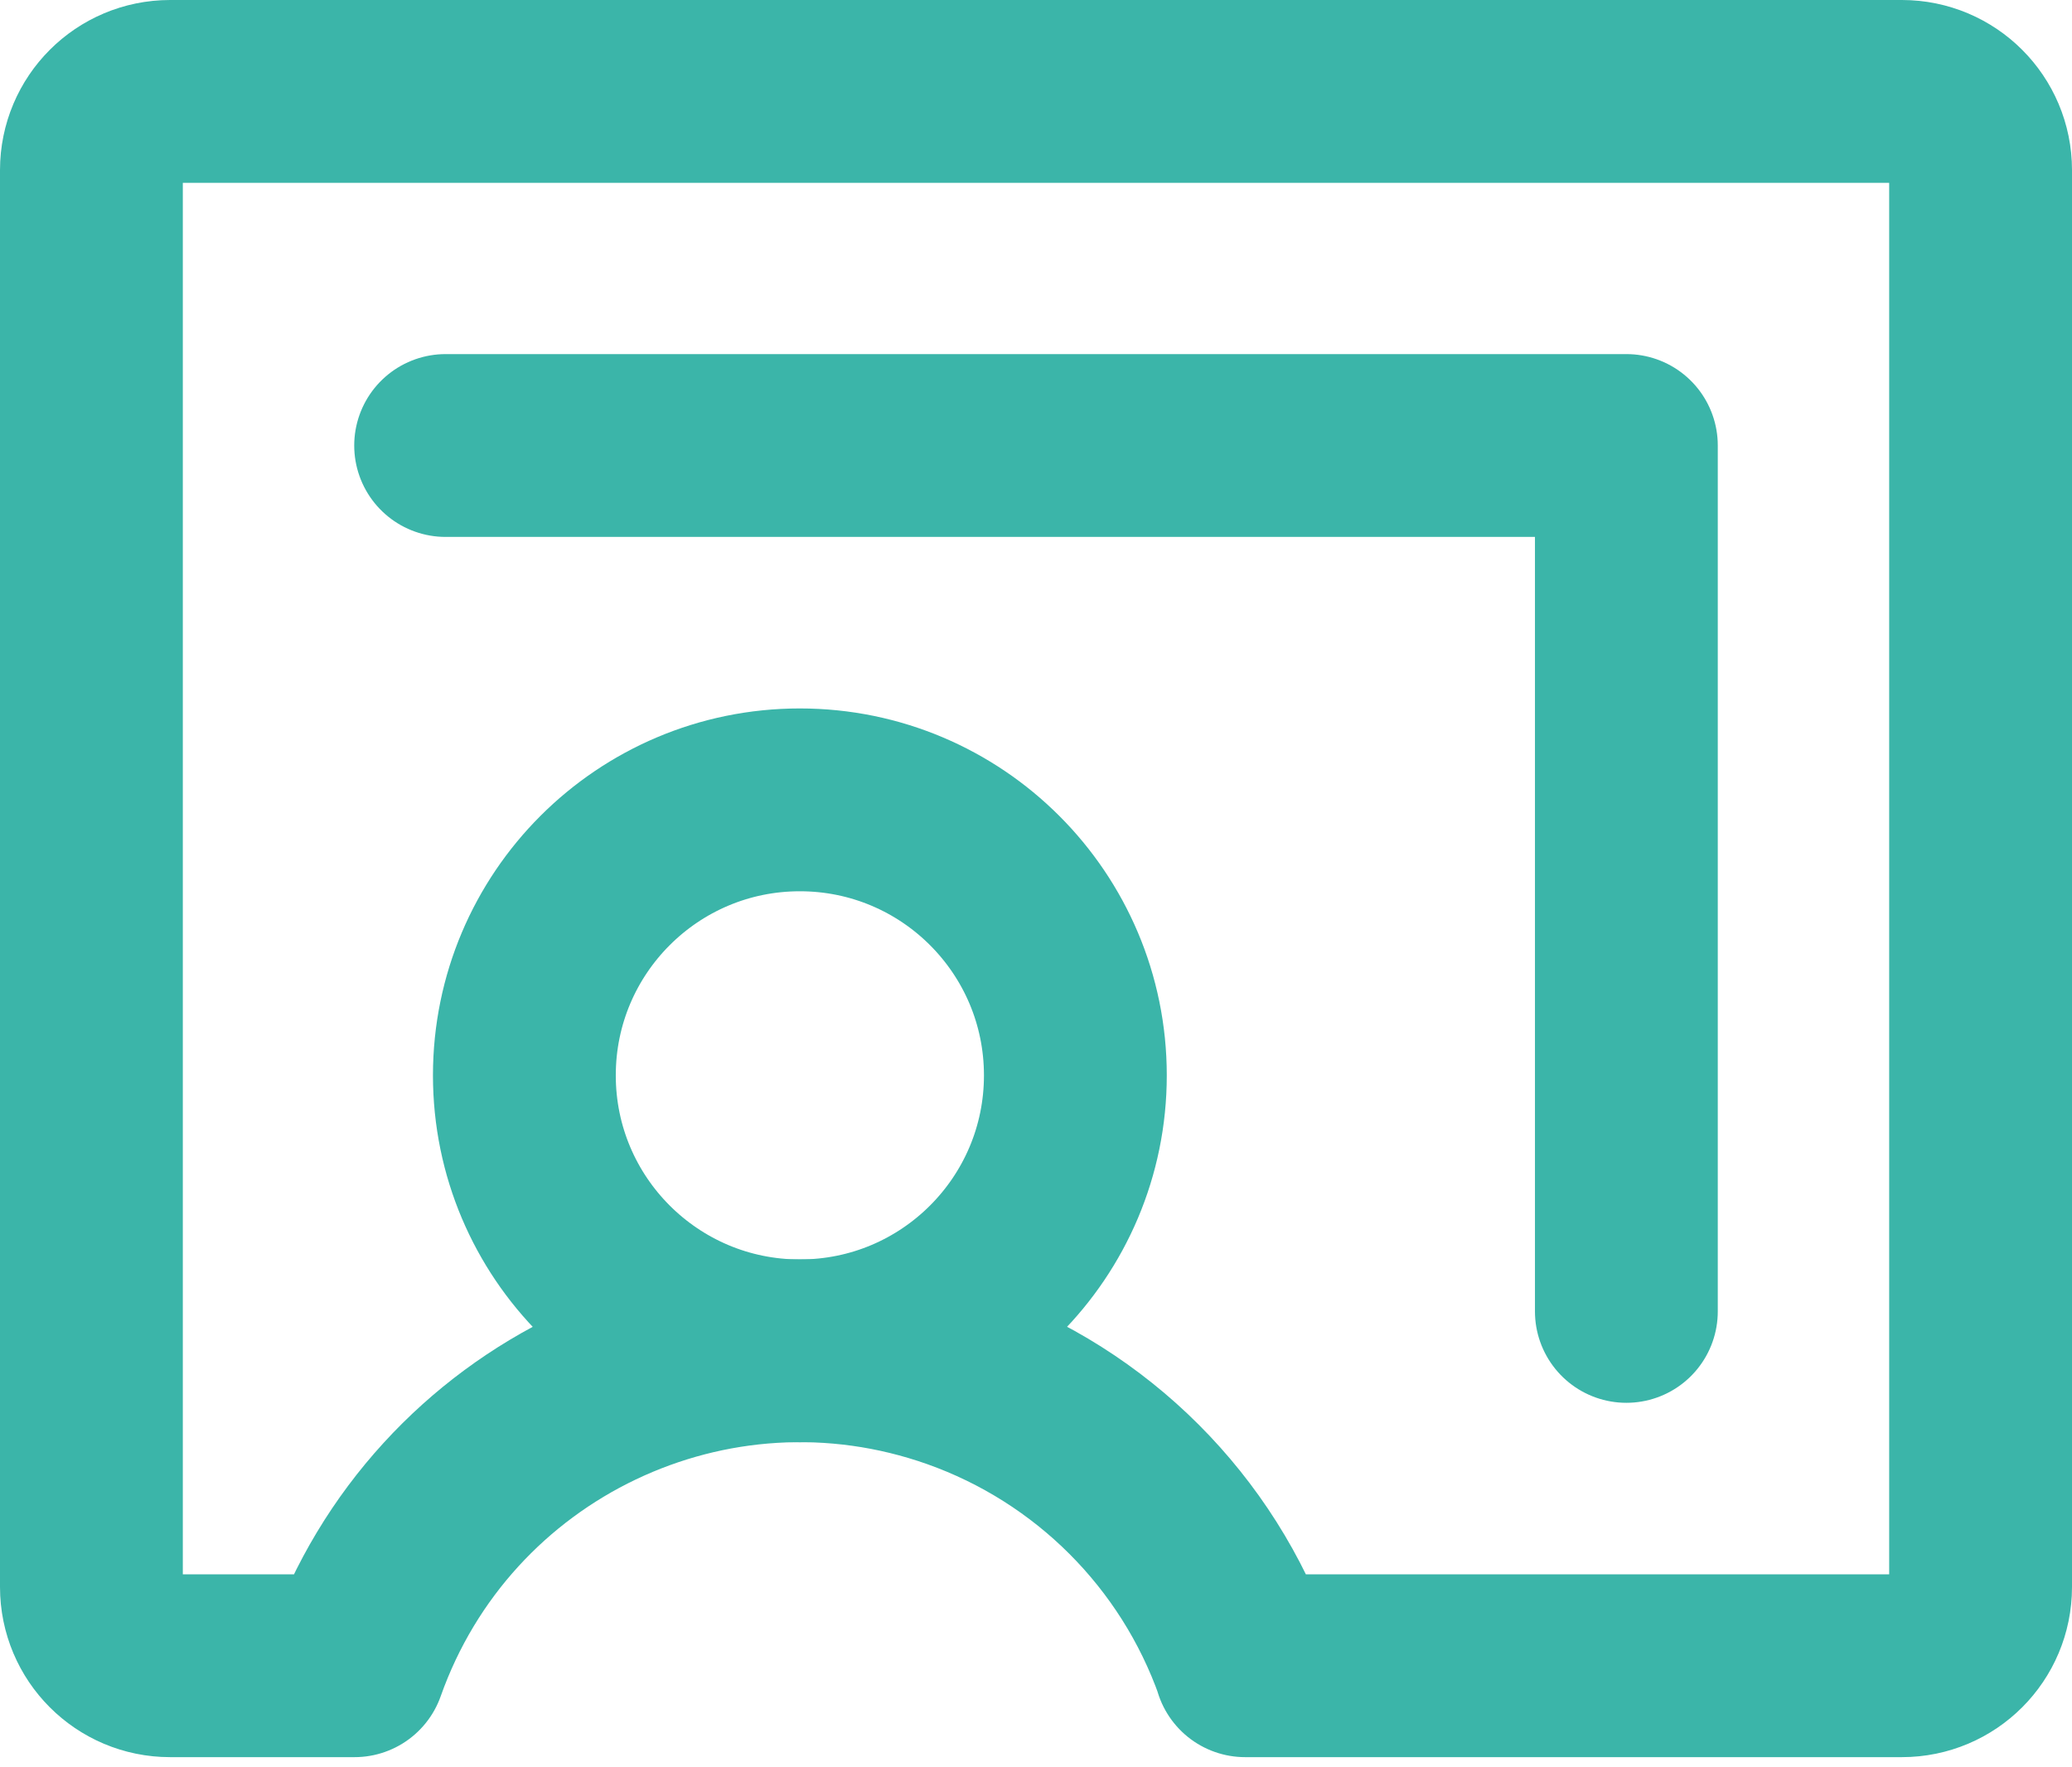 <?xml version="1.0" encoding="UTF-8"?> <svg xmlns="http://www.w3.org/2000/svg" width="68" height="58" viewBox="0 0 68 58" fill="none"><path d="M26.25 44.333C31.244 44.333 35.292 40.285 35.292 35.292C35.292 30.298 31.244 26.25 26.25 26.25C21.257 26.25 17.209 30.298 17.209 35.292C17.209 40.285 21.257 44.333 26.25 44.333Z" stroke="#3BB5A9" stroke-width="6" stroke-linecap="round" stroke-linejoin="round"></path><path d="M53.375 43.038V14.621H14.625" stroke="#3BB5A9" stroke-width="6" stroke-linecap="round" stroke-linejoin="round"></path><path d="M40.865 54.667H62.417C63.844 54.667 65 53.511 65 52.083V5.583C65 4.156 63.844 3 62.417 3H5.583C4.156 3 3 4.156 3 5.583V52.083C3 53.511 4.156 54.667 5.583 54.667H11.635C14.493 46.594 23.353 42.367 31.426 45.221C35.837 46.784 39.309 50.252 40.872 54.667H40.865Z" stroke="#3BB5A9" stroke-width="6" stroke-linecap="round" stroke-linejoin="round"></path></svg> 